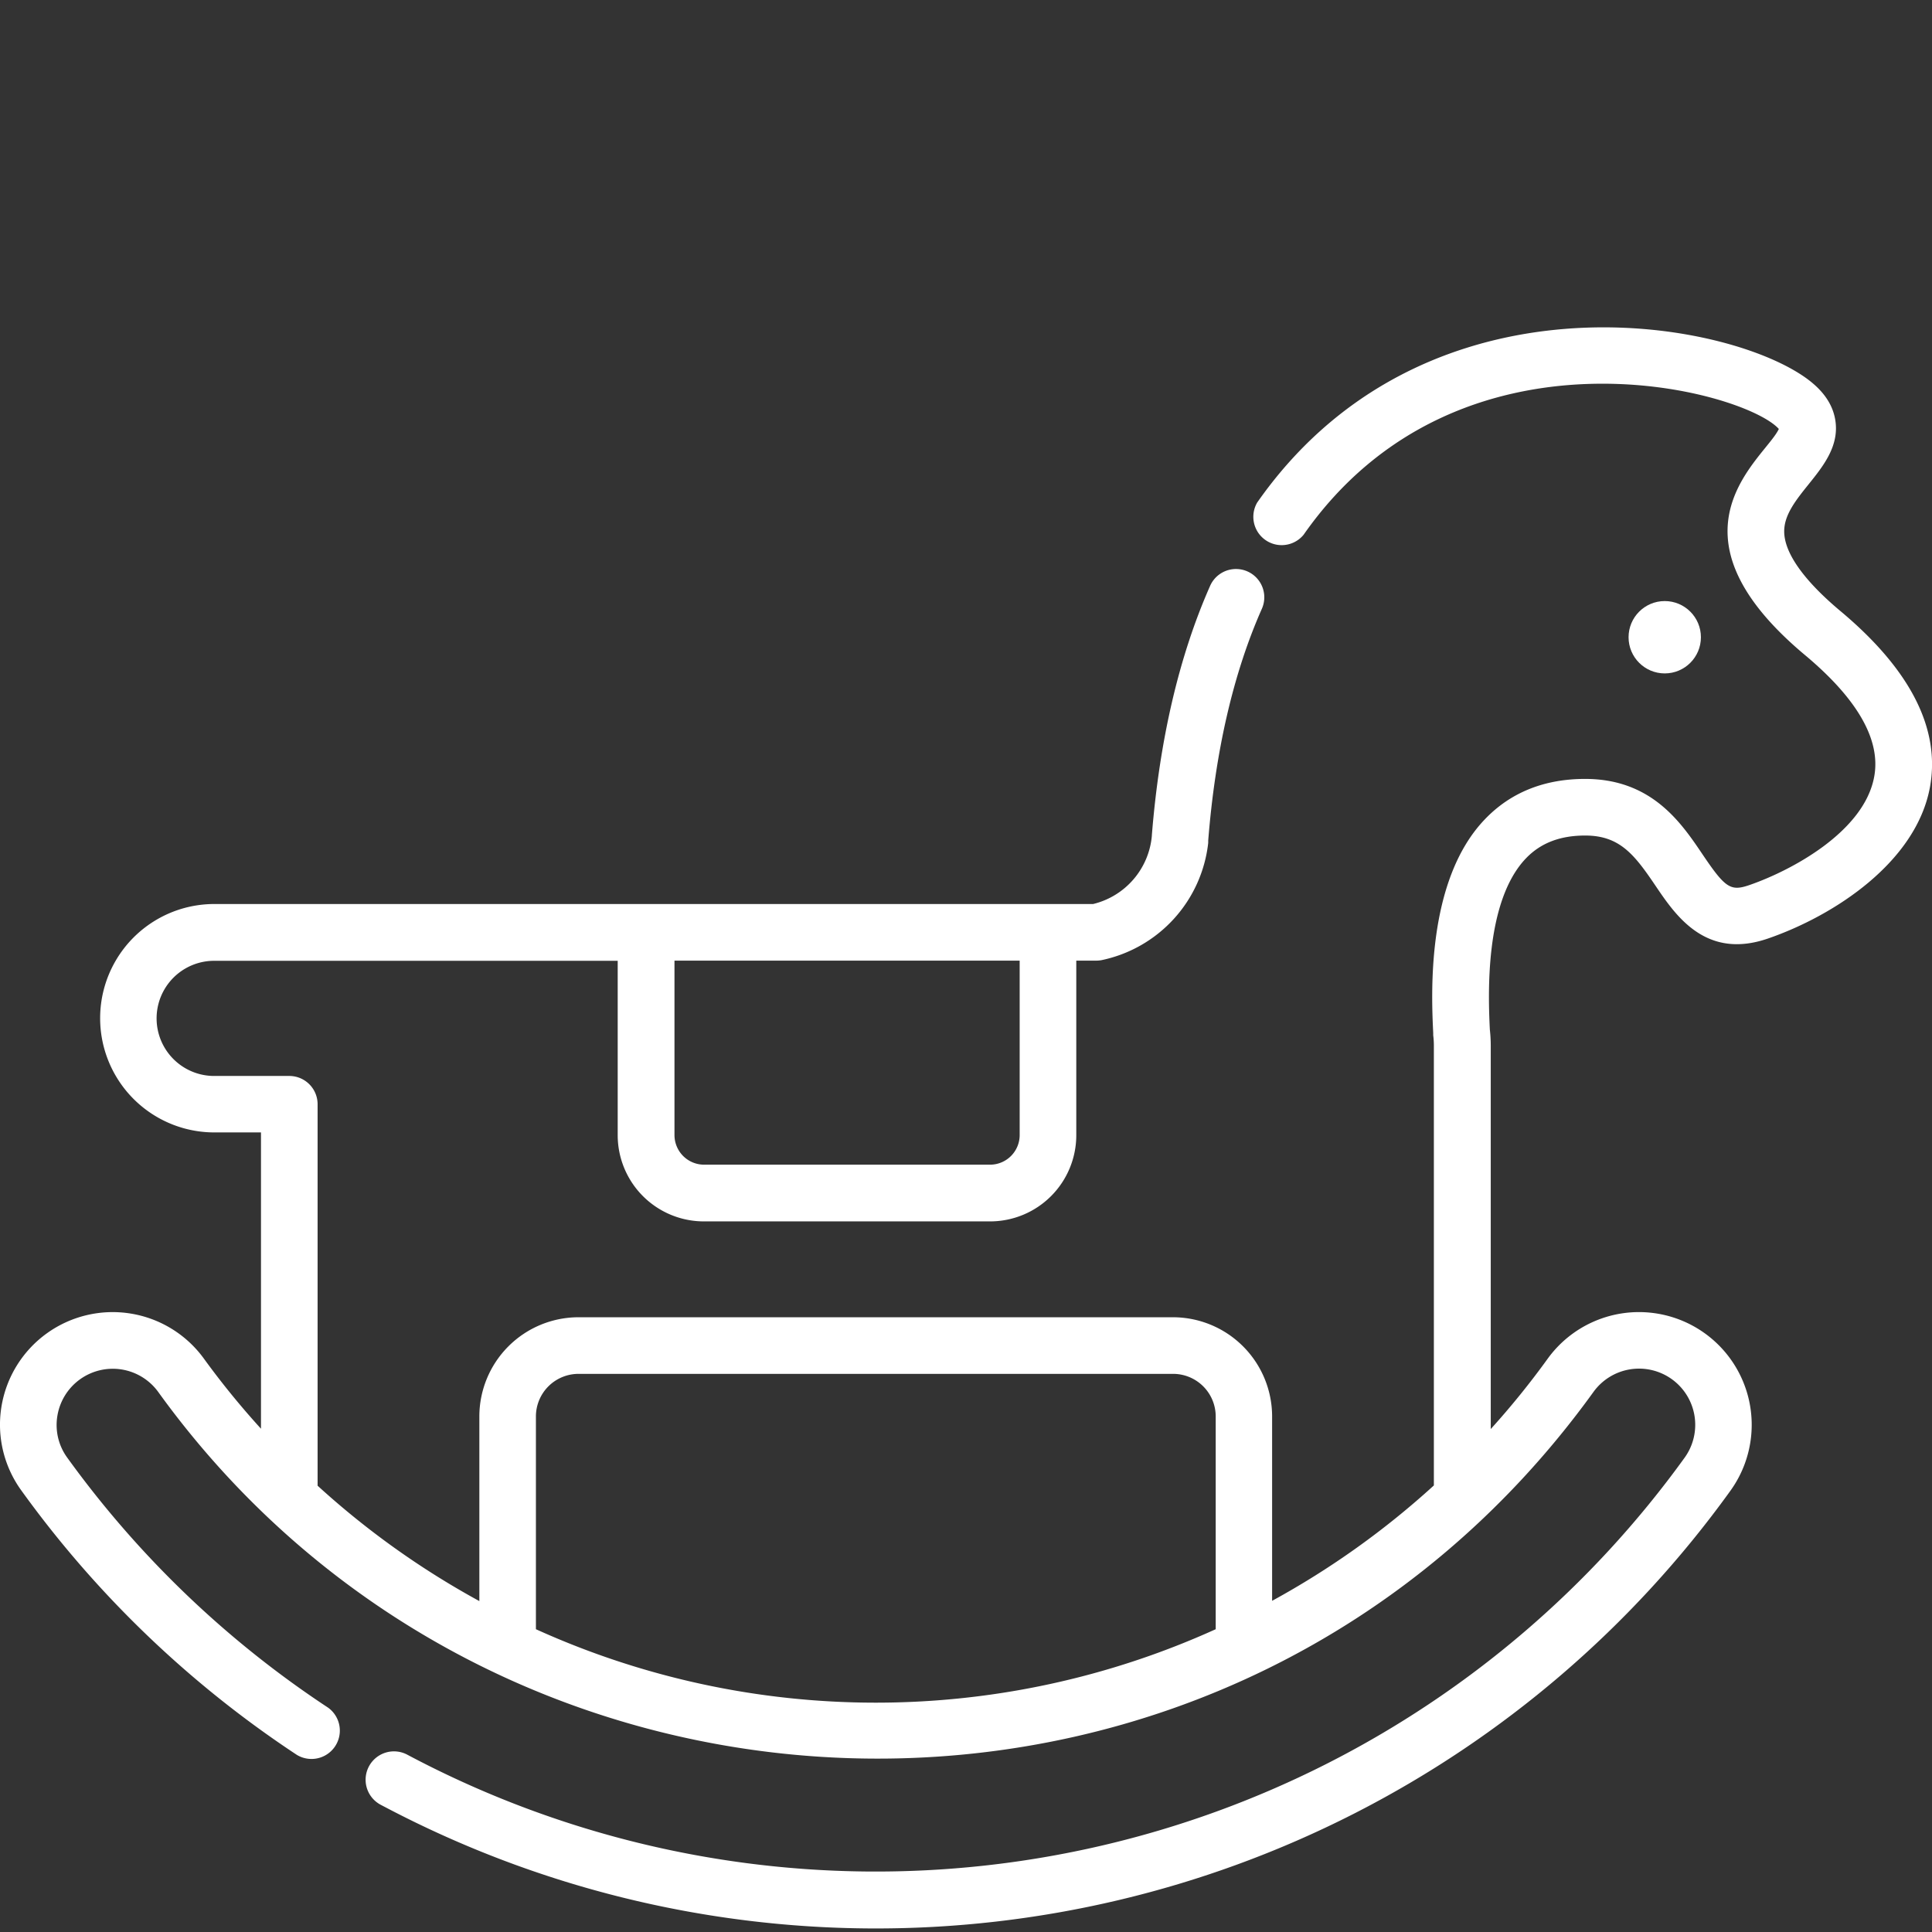 <svg id="Layer_1" data-name="Layer 1" xmlns="http://www.w3.org/2000/svg" viewBox="0 0 360 360"><rect x="0" y="0" width="360" height="360" fill="#333333" stroke="none"/><defs><style>.cls-1{fill:#fff;}</style></defs><title>menu-items</title><path class="cls-1" d="M343.1,114c-7-5.83-10.65-11-10.64-15,0-3.12,2.24-5.88,4.59-8.81,2.73-3.4,5.83-7.25,4.88-12.2-.9-4.69-5-7.49-8-9.19C315.2,58.26,263.38,52,234.26,93.64a5.28,5.28,0,0,0,8.65,6c28.88-41.32,82-27,88.55-19.71-2.54,5.48-22.86,18.94,4.87,42.13,9.82,8.21,14.16,15.84,12.9,22.66C347.36,155,333.75,162.23,326,164.91c-3.53,1.22-4.51.58-8.75-5.7-4-5.94-9.5-14.07-21.89-14.07-7.63,0-13.92,2.54-18.69,7.54-11,11.49-9.94,32.83-9.61,39.84,0,.13,0,.26,0,.39a15.31,15.31,0,0,1,.12,1.88v82a155.07,155.07,0,0,1-30.14,21.5V263.93a18.5,18.5,0,0,0-18.48-18.48H107.8a18.5,18.5,0,0,0-18.48,18.48v34.41a154.68,154.68,0,0,1-30.14-21.5V205.76a5.27,5.27,0,0,0-5.27-5.27h-14a10.73,10.73,0,1,1,0-21.46h75.19v32.5a16.07,16.07,0,0,0,16.06,16.06h53.33a16.07,16.07,0,0,0,16.06-16.06V179h3.73a5.84,5.84,0,0,0,.93-.08,25.17,25.17,0,0,0,19.92-21.83s0-.09,0-.12a1.43,1.43,0,0,0,0-.29c1.32-16.69,4.68-31.24,10-43.24a5.27,5.27,0,1,0-9.64-4.28c-5.78,13.06-9.44,28.71-10.86,46.51v.09a14.38,14.38,0,0,1-10.94,12.69H39.94a21.28,21.28,0,1,0,0,42.56h8.69v55.21A152.68,152.68,0,0,1,38,253.17,21,21,0,0,0,.27,262.11,20.88,20.88,0,0,0,4,277.76,196.89,196.89,0,0,0,55.32,327a5.28,5.28,0,0,0,5.82-8.8,186.42,186.42,0,0,1-48.61-46.59,10.33,10.33,0,0,1-1.84-7.78,10.46,10.46,0,0,1,18.8-4.45c64.83,89.82,200.77,92.34,267.42,0a10.45,10.45,0,0,1,17,12.23,185.85,185.85,0,0,1-238,55.36,5.27,5.27,0,0,0-5,9.31l1.45.76a196.21,196.21,0,0,0,250.07-59.25,21,21,0,1,0-34.06-24.59,152.68,152.68,0,0,1-10.59,13.08V194.79a27.09,27.09,0,0,0-.17-2.95c-.29-6.08-1.05-23.74,6.71-31.88,2.74-2.87,6.36-4.27,11.06-4.27,6.46,0,9.2,3.58,13.15,9.43,3.71,5.48,9.32,13.78,20.94,9.75,12.3-4.25,27.57-14.2,30.15-28.2C361.6,135.83,356,124.84,343.1,114ZM190,179v32.5a5.52,5.52,0,0,1-5.51,5.52H131.19a5.52,5.52,0,0,1-5.51-5.52V179ZM99.86,303.58V263.93A7.94,7.94,0,0,1,107.8,256H218.6a7.94,7.94,0,0,1,7.93,7.93v39.65A153.38,153.38,0,0,1,99.86,303.58Z"/><circle class="cls-1" cx="310.2" cy="118.74" r="6.74"/></svg>